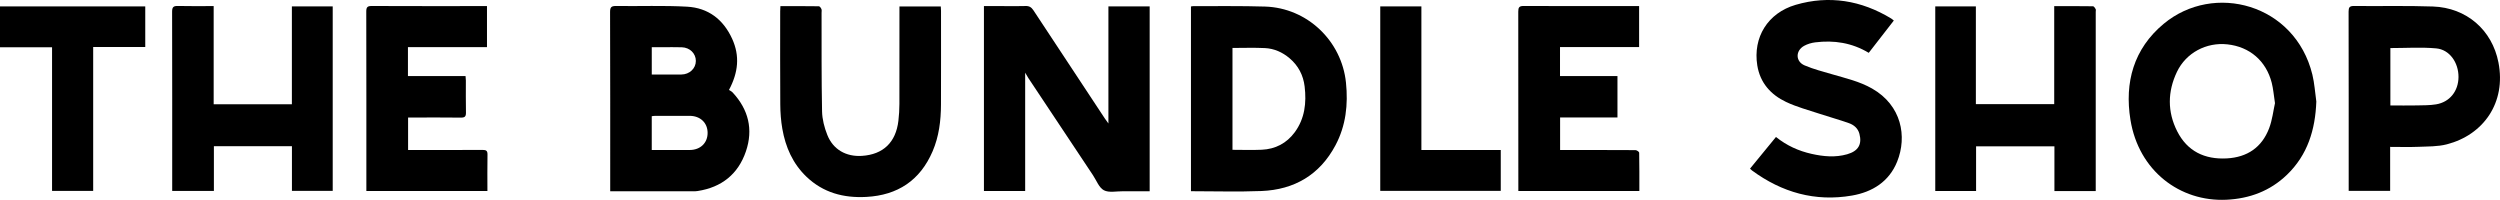 <?xml version="1.0" encoding="UTF-8"?><svg id="Layer_1" xmlns="http://www.w3.org/2000/svg" viewBox="0 0 1321.1 105.6"><defs><style>.cls-1{stroke-width:0px;}</style></defs><path class="cls-1" d="M541.74,38.41v62.53h-21.79V3.22c3.43,0,6.81,0,10.2,0,3.91,0,7.83.11,11.74-.04,2.01-.08,3.16.65,4.24,2.3,12.52,19.06,25.12,38.07,37.69,57.1.48.73,1.01,1.42,1.91,2.68V3.39h21.8v97.69c-4.73,0-9.45.03-14.16-.01-3.4-.03-7.34.88-10.03-.53-2.59-1.37-3.91-5.16-5.75-7.92-11.4-17.12-22.79-34.24-34.17-51.37-.52-.79-.97-1.63-1.68-2.84Z"/><path class="cls-1" d="M322.46,101.08v-2.9c0-30.63.04-61.25-.07-91.87,0-2.61.76-3.17,3.23-3.14,12.49.17,25.01-.34,37.47.36,11.13.63,19.1,6.67,23.8,16.95,4.16,9.11,3.24,17.81-1.67,27.06.49.33,1.37.71,1.97,1.36,8.34,9,10.93,19.49,6.99,31.06-4.09,12.04-12.83,19.03-25.5,20.98-1.47.23-2.99.13-4.49.13-12.91,0-25.82,0-38.73,0-.9,0-1.8,0-3,0ZM344.41,79.27c6.82,0,13.47.04,20.11-.01,5.62-.04,9.41-3.74,9.41-9.03,0-5.3-3.84-8.98-9.44-9.01-6.07-.03-12.13-.01-18.2,0-.63,0-1.25.12-1.88.19v17.86ZM344.42,39.37c5.38,0,10.52.03,15.67,0,4.29-.03,7.63-3.21,7.63-7.18,0-3.91-3.15-7.07-7.39-7.21-3.49-.12-6.98-.03-10.47-.03-1.79,0-3.58,0-5.44,0v14.43Z"/><path class="cls-1" d="M1224.04,53.64c-.55,14.88-4.59,28.24-15.57,38.77-8.87,8.51-19.68,12.56-31.97,13.14-24.54,1.14-46.35-15.27-50.69-42.26-3.18-19.75,1.7-37.49,17.54-50.68,26.54-22.08,69.45-10.57,78.6,26.81,1.13,4.63,1.41,9.47,2.09,14.21ZM1202.19,54.52c-.66-4.27-.9-7.6-1.72-10.78-2.99-11.6-11.65-19.01-23.39-20.3-11.13-1.22-21.87,4.43-26.7,14.54-4.96,10.39-5.09,21.09.12,31.37,5.35,10.57,14.49,14.99,26.27,14.35,10.82-.6,18.46-5.84,22.3-15.84,1.72-4.48,2.24-9.42,3.12-13.33Z"/><path class="cls-1" d="M629.35,101.04V3.41c.53-.07,1-.18,1.47-.18,12.57.05,25.16-.15,37.72.24,22.26.71,40.46,18.12,42.73,40.21,1.19,11.57-.04,22.72-5.54,33.07-8.28,15.58-21.68,23.49-39.13,24.19-12.3.49-24.64.1-37.25.1ZM651.29,79.17c5.31,0,10.39.19,15.46-.04,7.22-.33,13.17-3.43,17.45-9.25,5.32-7.24,6.25-15.56,5.22-24.17-.71-5.98-3.36-11.06-8.03-14.99-3.74-3.14-8.09-5.07-12.93-5.31-5.69-.28-11.4-.07-17.17-.07v53.84Z"/><path class="cls-1" d="M112.91,3.22v51.88h41.33V3.39h21.58v97.48h-21.55v-23.61h-41.24v23.64h-22.03v-2.6c0-30.71.03-61.42-.05-92.13,0-2.45.73-3.07,3.09-3.01,6.16.16,12.32.05,18.88.05Z"/><path class="cls-1" d="M1044.24,77.33v23.59h-21.57V3.38h21.46v51.65h41.4V3.24c7.04,0,13.77-.03,20.5.07.49,0,1.07.9,1.4,1.49.21.38.04.97.04,1.47,0,30.63,0,61.25,0,91.88v2.8h-21.83v-23.61h-41.41Z"/><path class="cls-1" d="M1263.05,77.63v23.25h-21.91v-2.65c0-30.7.02-61.39-.05-92.09,0-2.23.5-3,2.87-2.97,13.9.15,27.82-.22,41.71.27,17.65.62,31.25,12.29,34.62,29.61,4.12,21.15-7.88,38.22-27.29,43.22-4.83,1.25-10.05,1.1-15.11,1.32-4.82.2-9.65.04-14.84.04ZM1263.17,55.73c4.83,0,9.41.07,13.98-.02,3.4-.07,6.85-.02,10.19-.57,7.2-1.19,11.8-7.02,11.83-14.46.03-7.61-4.71-14.47-11.76-15.11-7.97-.72-16.06-.17-24.24-.17v30.32Z"/><path class="cls-1" d="M938.51,72.39c5.64,4.53,11.94,7.39,18.84,8.93,6.23,1.39,12.51,1.99,18.76.2,5.9-1.69,7.95-5.22,6.48-10.81-.77-2.93-2.93-4.71-5.56-5.64-5.07-1.81-10.27-3.21-15.38-4.91-5.97-1.98-12.14-3.6-17.8-6.28-8.09-3.84-13.75-10.09-15.23-19.34-2.36-14.78,5.52-27.66,20.26-31.98,17.73-5.19,34.69-2.37,50.49,7.21.42.25.78.6,1.4,1.09-4.44,5.71-8.84,11.38-13.25,17.06-8.9-5.34-18.35-6.77-28.27-5.54-2.01.25-4.11.87-5.87,1.84-4.63,2.57-4.62,8.25.23,10.33,4.69,2.02,9.72,3.27,14.64,4.72,7.16,2.1,14.46,3.77,21.04,7.52,15.62,8.91,18.59,25.35,13.24,38.63-4.25,10.55-13.06,16.05-23.85,17.92-19.47,3.37-37.07-1.63-52.87-13.27-.32-.23-.59-.53-1.03-.94,4.57-5.58,9.08-11.09,13.73-16.76Z"/><path class="cls-1" d="M412.38,3.24c6.89,0,13.61-.03,20.34.07.48,0,1.12.9,1.37,1.52.23.57.05,1.31.06,1.97.04,17.34-.08,34.69.26,52.03.08,4.19,1.21,8.56,2.78,12.49,3.07,7.73,9.95,11.58,18.28,11.05,11.23-.72,17.94-7.12,19.28-18.55.35-2.96.52-5.95.53-8.93.05-16.18.02-32.36.02-48.55,0-.9,0-1.8,0-2.91h21.85c.04.78.12,1.51.12,2.23,0,16.51.04,33.03-.02,49.54-.03,8.51-1.04,16.89-4.44,24.79-6.6,15.32-18.41,23.18-35.02,24.07-11.98.65-22.78-2.21-31.63-10.67-7.24-6.92-11.06-15.66-12.75-25.33-.74-4.22-1.05-8.56-1.08-12.86-.12-16.43-.05-32.86-.05-49.29,0-.81.07-1.62.12-2.67Z"/><path class="cls-1" d="M193.6,100.94v-2.5c0-30.78.02-61.56-.05-92.34,0-2.25.57-2.95,2.9-2.93,19.4.09,38.8.05,58.21.05.82,0,1.64,0,2.68,0v21.69h-41.77v15.29h30.44c.07.92.17,1.63.17,2.34.01,5.64-.07,11.29.05,16.92.04,2.04-.55,2.72-2.66,2.69-8.33-.11-16.65-.05-24.98-.05-.91,0-1.82,0-2.94,0v17.16c13.1,0,26.24.04,39.38-.04,1.93-.01,2.62.48,2.58,2.49-.12,6.36-.04,12.73-.04,19.22h-63.95Z"/><path class="cls-1" d="M866.17,3.22v21.66h-41.8v15.31h30.36v21.87h-30.31v17.21c13.25,0,26.55-.02,39.84.06.68,0,1.94.88,1.95,1.36.13,6.7.09,13.4.09,20.24h-63.95v-2.69c0-30.7.02-61.4-.04-92.1,0-2.21.47-2.99,2.86-2.98,19.49.1,38.97.05,58.46.05.74,0,1.49,0,2.54,0Z"/><path class="cls-1" d="M27.51,24.98H0V3.39h76.76v21.45h-27.52v76.04h-21.73V24.98Z"/><path class="cls-1" d="M729.38,3.37h21.74v75.89h41.94v21.61h-63.68V3.37Z"/></svg>